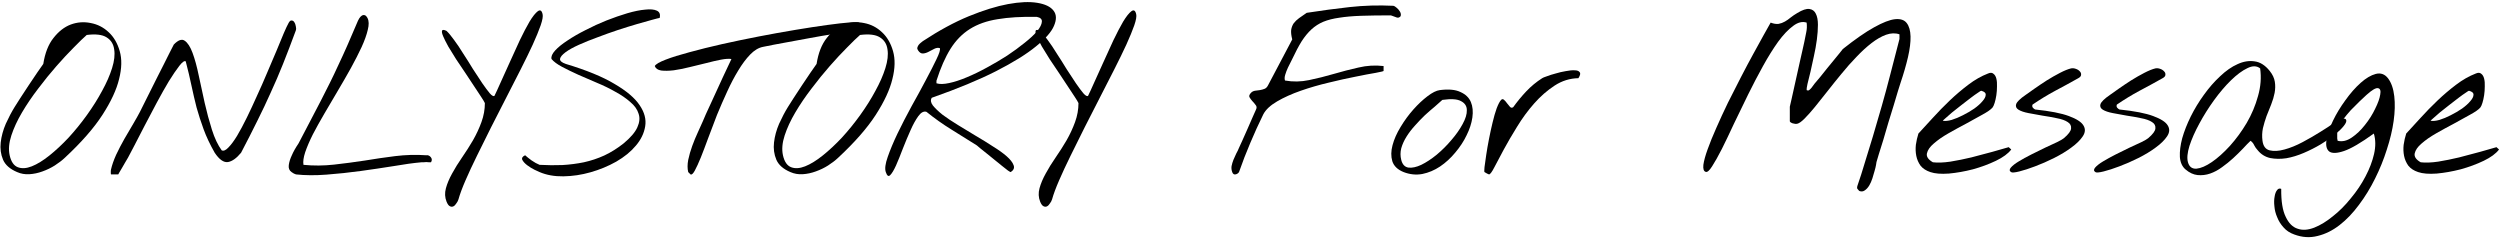 <svg width="688" height="66" viewBox="0 0 688 66" fill="none" xmlns="http://www.w3.org/2000/svg">
<path d="M665.469 47.355C664.297 46.965 663.398 46.379 662.773 45.598C662.188 44.777 661.797 43.879 661.602 42.902C661.406 41.926 661.367 40.91 661.484 39.855C661.641 38.762 661.875 37.727 662.188 36.75C663.359 35.5 664.668 34.074 666.113 32.473C667.598 30.832 669.16 29.23 670.801 27.668C672.441 26.105 674.141 24.66 675.898 23.332C677.695 21.965 679.512 20.93 681.348 20.227C681.973 19.953 682.461 19.973 682.812 20.285C683.203 20.559 683.477 21.008 683.633 21.633C683.789 22.258 683.848 22.98 683.809 23.801C683.809 24.621 683.75 25.422 683.633 26.203C683.516 26.984 683.359 27.688 683.164 28.312C682.969 28.938 682.773 29.367 682.578 29.602C682.109 30.148 681.191 30.793 679.824 31.535C678.496 32.277 677.012 33.098 675.371 33.996C673.73 34.855 672.09 35.754 670.449 36.691C668.809 37.629 667.461 38.566 666.406 39.504C665.352 40.402 664.727 41.301 664.531 42.199C664.336 43.098 664.883 43.918 666.172 44.66C667.5 44.816 669.102 44.758 670.977 44.484C672.891 44.172 674.824 43.781 676.777 43.312C678.77 42.805 680.684 42.297 682.52 41.789C684.355 41.242 685.859 40.812 687.031 40.5L687.734 41.145C686.875 42.277 685.469 43.312 683.516 44.25C681.562 45.188 679.453 45.969 677.188 46.594C674.922 47.18 672.715 47.57 670.566 47.766C668.418 47.922 666.719 47.785 665.469 47.355ZM679.473 24.973C679.434 24.934 679.141 25.109 678.594 25.5C678.047 25.852 677.363 26.34 676.543 26.965C675.762 27.551 674.902 28.215 673.965 28.957C673.066 29.66 672.227 30.324 671.445 30.949C670.703 31.574 670.078 32.121 669.57 32.59C669.062 33.02 668.848 33.234 668.926 33.234C669.551 33.352 670.352 33.273 671.328 33C672.344 32.688 673.379 32.258 674.434 31.711C675.527 31.164 676.562 30.559 677.539 29.895C678.516 29.191 679.277 28.508 679.824 27.844C680.41 27.18 680.703 26.594 680.703 26.086C680.742 25.578 680.332 25.207 679.473 24.973Z" fill="black"/>
<path d="M631.367 64.524C630.156 64.094 629.18 63.45 628.438 62.59C627.656 61.731 627.07 60.794 626.68 59.778C626.25 58.801 625.996 57.805 625.918 56.79C625.801 55.774 625.82 54.876 625.977 54.094C626.094 53.313 626.328 52.708 626.68 52.278C626.992 51.887 627.363 51.79 627.793 51.985C627.754 55.383 628.164 57.942 629.024 59.661C629.844 61.419 630.938 62.512 632.305 62.942C633.633 63.411 635.156 63.313 636.875 62.649C638.555 61.985 640.254 60.95 641.973 59.544C643.731 58.176 645.391 56.516 646.953 54.563C648.555 52.649 649.902 50.637 650.996 48.528C652.09 46.458 652.871 44.407 653.34 42.376C653.809 40.305 653.789 38.43 653.281 36.751C649.766 39.29 647.031 40.891 645.078 41.555C643.125 42.219 641.758 42.258 640.977 41.672C640.235 41.047 640 39.954 640.274 38.391C640.547 36.829 641.133 35.11 642.031 33.235C642.93 31.36 644.063 29.485 645.43 27.61C646.797 25.696 648.203 24.094 649.649 22.805C651.094 21.516 652.481 20.696 653.809 20.344C655.176 19.993 656.309 20.403 657.207 21.575C658.106 22.786 658.672 24.426 658.906 26.497C659.141 28.528 659.082 30.794 658.731 33.294C658.379 35.794 657.754 38.411 656.856 41.145C655.996 43.88 654.922 46.536 653.633 49.114C652.344 51.731 650.86 54.153 649.18 56.38C647.539 58.606 645.762 60.462 643.848 61.946C641.934 63.43 639.922 64.426 637.813 64.934C635.703 65.481 633.555 65.344 631.367 64.524ZM643.32 35.462C643.281 35.579 643.242 35.794 643.203 36.106C643.203 36.419 643.203 36.751 643.203 37.102C643.203 37.454 643.203 37.786 643.203 38.098C643.242 38.411 643.281 38.626 643.32 38.743C644.57 39.055 645.86 38.762 647.188 37.864C648.516 36.965 649.727 35.813 650.82 34.407C651.953 33.001 652.891 31.516 653.633 29.954C654.414 28.391 654.883 27.083 655.039 26.028C655.235 24.973 655.039 24.387 654.453 24.27C653.867 24.114 652.793 24.739 651.231 26.145C650.762 26.575 650.137 27.161 649.356 27.903C648.574 28.645 647.774 29.446 646.953 30.305C646.172 31.165 645.43 32.063 644.727 33.001C644.063 33.899 643.594 34.719 643.32 35.462Z" fill="black"/>
<path d="M601.484 46.653C600.547 45.871 600.02 44.719 599.902 43.196C599.824 41.672 600.039 39.953 600.547 38.039C601.094 36.125 601.875 34.133 602.891 32.063C603.945 29.953 605.156 27.961 606.523 26.086C607.891 24.172 609.375 22.473 610.977 20.989C612.578 19.465 614.18 18.352 615.781 17.649C617.383 16.907 618.945 16.653 620.469 16.887C621.992 17.082 623.379 17.961 624.629 19.524C625.41 20.5 625.879 21.497 626.035 22.512C626.191 23.489 626.172 24.504 625.977 25.559C625.781 26.575 625.469 27.629 625.039 28.723C624.609 29.778 624.18 30.852 623.75 31.946C623.359 33.039 623.027 34.153 622.754 35.285C622.52 36.418 622.48 37.571 622.637 38.743C622.832 40.227 623.496 41.106 624.629 41.379C625.762 41.653 627.109 41.575 628.672 41.145C630.273 40.715 631.953 40.032 633.711 39.094C635.469 38.157 637.09 37.219 638.574 36.282C640.098 35.344 641.348 34.524 642.324 33.821C643.34 33.118 643.848 32.766 643.848 32.766C644.941 32.532 645.547 32.61 645.664 33C645.82 33.352 645.605 33.899 645.02 34.641C644.473 35.344 643.633 36.164 642.5 37.102C641.367 38 640.078 38.879 638.633 39.739C637.188 40.598 635.645 41.379 634.004 42.082C632.363 42.785 630.762 43.274 629.199 43.547C627.637 43.782 626.152 43.762 624.746 43.489C623.379 43.176 622.246 42.473 621.348 41.379C620.918 40.91 620.586 40.442 620.352 39.973C620.156 39.504 619.824 39.094 619.355 38.743C618.77 39.289 618.066 40.012 617.246 40.91C616.426 41.77 615.527 42.649 614.551 43.547C613.613 44.407 612.598 45.227 611.504 46.008C610.449 46.789 609.355 47.375 608.223 47.766C607.09 48.157 605.938 48.293 604.766 48.176C603.633 48.059 602.539 47.551 601.484 46.653ZM602.129 44.66C602.48 45.91 603.262 46.496 604.473 46.418C605.684 46.301 607.09 45.696 608.691 44.602C610.293 43.508 611.953 42.024 613.672 40.149C615.391 38.235 616.934 36.125 618.301 33.821C619.668 31.477 620.703 29.016 621.406 26.438C622.148 23.86 622.344 21.321 621.992 18.821C621.055 18.078 619.883 18.059 618.477 18.762C617.07 19.426 615.566 20.54 613.965 22.102C612.402 23.625 610.84 25.461 609.277 27.61C607.754 29.719 606.406 31.868 605.234 34.055C604.062 36.203 603.164 38.235 602.539 40.149C601.953 42.063 601.816 43.567 602.129 44.66Z" fill="black"/>
<path d="M576.641 47.355C576.172 47.043 576.152 46.633 576.582 46.125C577.051 45.578 577.774 45.012 578.75 44.426C579.766 43.801 580.938 43.156 582.266 42.492C583.594 41.828 584.863 41.203 586.074 40.617C587.324 40.031 588.418 39.523 589.356 39.094C590.293 38.625 590.899 38.273 591.172 38.039C592.461 36.945 593.125 36.047 593.164 35.344C593.242 34.602 592.93 34.016 592.227 33.586C591.524 33.117 590.527 32.766 589.238 32.531C587.988 32.258 586.68 32.023 585.313 31.828C583.985 31.594 582.695 31.359 581.445 31.125C580.235 30.891 579.317 30.578 578.692 30.188C578.067 29.797 577.852 29.289 578.047 28.664C578.281 28 579.141 27.16 580.625 26.145C581.172 25.754 581.973 25.188 583.027 24.445C584.082 23.703 585.215 22.941 586.426 22.16C587.676 21.379 588.906 20.676 590.117 20.051C591.328 19.426 592.344 19.016 593.164 18.82C593.594 18.742 594.024 18.781 594.453 18.938C594.922 19.094 595.293 19.328 595.567 19.641C595.84 19.914 595.957 20.227 595.918 20.578C595.918 20.93 595.664 21.242 595.156 21.516C592.93 22.766 590.781 23.938 588.711 25.031C586.68 26.125 584.629 27.375 582.559 28.781C582.442 29.094 582.461 29.367 582.617 29.602C582.813 29.836 583.027 30.012 583.262 30.129C587.402 30.559 590.508 31.164 592.578 31.945C594.688 32.727 596.016 33.586 596.563 34.523C597.149 35.461 597.09 36.457 596.387 37.512C595.684 38.566 594.629 39.602 593.223 40.617C591.856 41.633 590.274 42.59 588.477 43.488C586.68 44.387 584.942 45.148 583.262 45.773C581.621 46.398 580.176 46.867 578.926 47.18C577.676 47.492 576.914 47.551 576.641 47.355Z" fill="black"/>
<path d="M553.438 47.355C552.969 47.043 552.949 46.633 553.379 46.125C553.848 45.578 554.57 45.012 555.547 44.426C556.563 43.801 557.735 43.156 559.063 42.492C560.391 41.828 561.66 41.203 562.871 40.617C564.121 40.031 565.215 39.523 566.152 39.094C567.09 38.625 567.695 38.273 567.969 38.039C569.258 36.945 569.922 36.047 569.961 35.344C570.039 34.602 569.727 34.016 569.024 33.586C568.32 33.117 567.324 32.766 566.035 32.531C564.785 32.258 563.477 32.023 562.11 31.828C560.781 31.594 559.492 31.359 558.242 31.125C557.031 30.891 556.113 30.578 555.488 30.188C554.863 29.797 554.649 29.289 554.844 28.664C555.078 28 555.938 27.16 557.422 26.145C557.969 25.754 558.77 25.188 559.824 24.445C560.879 23.703 562.012 22.941 563.223 22.16C564.473 21.379 565.703 20.676 566.914 20.051C568.125 19.426 569.141 19.016 569.961 18.82C570.391 18.742 570.82 18.781 571.25 18.938C571.719 19.094 572.09 19.328 572.363 19.641C572.637 19.914 572.754 20.227 572.715 20.578C572.715 20.93 572.461 21.242 571.953 21.516C569.727 22.766 567.578 23.938 565.508 25.031C563.477 26.125 561.426 27.375 559.356 28.781C559.238 29.094 559.258 29.367 559.414 29.602C559.61 29.836 559.824 30.012 560.059 30.129C564.199 30.559 567.305 31.164 569.375 31.945C571.485 32.727 572.813 33.586 573.36 34.523C573.945 35.461 573.887 36.457 573.184 37.512C572.481 38.566 571.426 39.602 570.02 40.617C568.652 41.633 567.07 42.59 565.274 43.488C563.477 44.387 561.738 45.148 560.059 45.773C558.418 46.398 556.973 46.867 555.723 47.18C554.473 47.492 553.711 47.551 553.438 47.355Z" fill="black"/>
<path d="M531.23 47.355C530.059 46.965 529.16 46.379 528.535 45.598C527.949 44.777 527.559 43.879 527.363 42.902C527.168 41.926 527.129 40.91 527.246 39.855C527.402 38.762 527.637 37.727 527.949 36.75C529.121 35.5 530.43 34.074 531.875 32.473C533.359 30.832 534.922 29.23 536.562 27.668C538.203 26.105 539.902 24.66 541.66 23.332C543.457 21.965 545.273 20.93 547.109 20.227C547.734 19.953 548.223 19.973 548.574 20.285C548.965 20.559 549.238 21.008 549.395 21.633C549.551 22.258 549.609 22.98 549.57 23.801C549.57 24.621 549.512 25.422 549.395 26.203C549.277 26.984 549.121 27.688 548.926 28.312C548.73 28.938 548.535 29.367 548.34 29.602C547.871 30.148 546.953 30.793 545.586 31.535C544.258 32.277 542.773 33.098 541.133 33.996C539.492 34.855 537.852 35.754 536.211 36.691C534.57 37.629 533.223 38.566 532.168 39.504C531.113 40.402 530.488 41.301 530.293 42.199C530.098 43.098 530.645 43.918 531.934 44.66C533.262 44.816 534.863 44.758 536.738 44.484C538.652 44.172 540.586 43.781 542.539 43.312C544.531 42.805 546.445 42.297 548.281 41.789C550.117 41.242 551.621 40.812 552.793 40.5L553.496 41.145C552.637 42.277 551.23 43.312 549.277 44.25C547.324 45.188 545.215 45.969 542.949 46.594C540.684 47.18 538.477 47.57 536.328 47.766C534.18 47.922 532.48 47.785 531.23 47.355ZM545.234 24.973C545.195 24.934 544.902 25.109 544.355 25.5C543.809 25.852 543.125 26.34 542.305 26.965C541.523 27.551 540.664 28.215 539.727 28.957C538.828 29.66 537.988 30.324 537.207 30.949C536.465 31.574 535.84 32.121 535.332 32.59C534.824 33.02 534.609 33.234 534.688 33.234C535.312 33.352 536.113 33.273 537.09 33C538.105 32.688 539.141 32.258 540.195 31.711C541.289 31.164 542.324 30.559 543.301 29.895C544.277 29.191 545.039 28.508 545.586 27.844C546.172 27.18 546.465 26.594 546.465 26.086C546.504 25.578 546.094 25.207 545.234 24.973Z" fill="black"/>
<path d="M511.133 51.925C511.094 51.886 511.074 51.769 511.074 51.574C511.074 51.418 511.094 51.3 511.133 51.222C511.172 51.144 511.25 50.91 511.367 50.519C511.484 50.129 511.621 49.718 511.777 49.289C511.933 48.859 512.07 48.449 512.187 48.058C512.304 47.668 512.383 47.414 512.422 47.297C513.554 43.664 514.551 40.422 515.41 37.57C516.269 34.679 517.09 31.867 517.871 29.132C518.652 26.398 519.414 23.585 520.156 20.695C520.937 17.765 521.797 14.445 522.734 10.734V9.445C521.601 9.054 520.371 9.093 519.043 9.562C517.754 10.031 516.426 10.793 515.058 11.847C513.691 12.902 512.304 14.171 510.898 15.656C509.492 17.101 508.125 18.644 506.797 20.285C505.469 21.886 504.179 23.488 502.929 25.09C501.679 26.652 500.527 28.097 499.472 29.425C498.418 30.715 497.461 31.789 496.601 32.648C495.781 33.468 495.117 33.937 494.609 34.054C494.258 34.132 493.828 34.093 493.32 33.937C492.812 33.742 492.558 33.547 492.558 33.351V29.367C492.676 28.937 492.832 28.253 493.027 27.316C493.261 26.378 493.496 25.324 493.73 24.152C494.004 22.98 494.277 21.75 494.551 20.46C494.863 19.172 495.136 17.941 495.371 16.769C495.644 15.597 495.879 14.562 496.074 13.664C496.269 12.726 496.426 12.023 496.543 11.554C496.738 10.656 496.914 9.777 497.07 8.918C497.265 8.058 497.304 7.16 497.187 6.222C496.015 5.832 494.765 6.144 493.437 7.16C492.109 8.136 490.742 9.582 489.336 11.496C487.969 13.41 486.582 15.636 485.176 18.175C483.769 20.715 482.402 23.332 481.074 26.027C479.746 28.722 478.457 31.378 477.207 33.996C475.996 36.613 474.883 38.937 473.867 40.968C472.851 42.961 471.953 44.562 471.172 45.773C470.429 46.945 469.844 47.453 469.414 47.297C468.867 47.14 468.652 46.496 468.769 45.363C468.926 44.23 469.316 42.804 469.941 41.086C470.566 39.328 471.367 37.355 472.344 35.168C473.32 32.941 474.375 30.656 475.508 28.312C476.679 25.968 477.871 23.625 479.082 21.281C480.293 18.937 481.445 16.769 482.539 14.777C483.633 12.785 484.59 11.046 485.41 9.562C486.269 8.039 486.894 6.925 487.285 6.222C488.105 6.535 488.828 6.652 489.453 6.574C490.078 6.457 490.664 6.242 491.211 5.929C491.758 5.617 492.285 5.246 492.793 4.816C493.34 4.386 493.945 3.976 494.609 3.586C496.015 2.726 497.129 2.355 497.949 2.472C498.769 2.589 499.355 3.019 499.707 3.761C500.097 4.504 500.293 5.519 500.293 6.808C500.293 8.058 500.195 9.425 500 10.91C499.804 12.394 499.531 13.918 499.179 15.48C498.867 17.003 498.554 18.429 498.242 19.757C497.929 21.047 497.656 22.16 497.422 23.097C497.226 23.996 497.148 24.562 497.187 24.797C497.5 24.953 497.754 24.933 497.949 24.738C498.183 24.543 498.379 24.347 498.535 24.152C498.652 23.957 498.926 23.585 499.355 23.039C499.824 22.492 500.351 21.867 500.937 21.164C501.523 20.422 502.148 19.64 502.812 18.82C503.476 18 504.101 17.238 504.687 16.535C505.312 15.793 505.84 15.148 506.269 14.601C506.699 14.054 506.992 13.683 507.148 13.488C510.547 10.793 513.418 8.8 515.761 7.511C518.144 6.183 520.058 5.441 521.504 5.285C522.988 5.129 524.062 5.48 524.726 6.339C525.39 7.199 525.742 8.429 525.781 10.031C525.82 11.593 525.586 13.488 525.078 15.714C524.57 17.902 523.886 20.265 523.027 22.804C522.91 23.156 522.676 23.898 522.324 25.031C522.011 26.125 521.621 27.433 521.152 28.957C520.683 30.441 520.195 32.023 519.687 33.703C519.219 35.382 518.75 36.984 518.281 38.507C517.812 39.992 517.402 41.3 517.051 42.433C516.738 43.527 516.523 44.25 516.406 44.601C516.406 44.64 516.367 44.894 516.289 45.363C516.211 45.832 516.074 46.398 515.879 47.062C515.722 47.687 515.527 48.351 515.293 49.054C515.058 49.797 514.765 50.461 514.414 51.047C514.062 51.632 513.652 52.082 513.183 52.394C512.754 52.707 512.265 52.765 511.719 52.57C511.679 52.57 511.582 52.472 511.426 52.277C511.269 52.121 511.172 52.004 511.133 51.925Z" fill="black"/>
<path d="M408.535 47.355C408.457 47.316 408.457 46.867 408.535 46.008C408.652 45.109 408.809 43.996 409.004 42.668C409.199 41.34 409.453 39.875 409.766 38.273C410.078 36.672 410.41 35.148 410.762 33.703C411.113 32.219 411.484 30.93 411.875 29.836C412.305 28.703 412.715 27.922 413.105 27.492C413.379 27.219 413.652 27.219 413.926 27.492C414.199 27.727 414.473 28.039 414.746 28.43C415.02 28.781 415.293 29.113 415.566 29.426C415.84 29.699 416.133 29.719 416.445 29.484C417.539 27.961 418.73 26.516 420.02 25.148C421.348 23.742 422.812 22.531 424.414 21.516C424.57 21.398 425 21.223 425.703 20.988C426.406 20.715 427.207 20.461 428.105 20.227C429.004 19.953 429.922 19.738 430.859 19.582C431.836 19.387 432.656 19.309 433.32 19.348C434.023 19.348 434.492 19.523 434.727 19.875C435 20.188 434.883 20.734 434.375 21.516C432.031 21.555 429.844 22.238 427.812 23.566C425.781 24.895 423.906 26.535 422.188 28.488C420.469 30.441 418.906 32.57 417.5 34.875C416.094 37.141 414.863 39.25 413.809 41.203C412.793 43.156 411.934 44.777 411.23 46.066C410.566 47.355 410.078 48 409.766 48C409.727 48 409.551 47.922 409.238 47.766C408.926 47.57 408.691 47.434 408.535 47.355Z" fill="black"/>
<path d="M386.269 47.355C384.629 46.691 383.593 45.695 383.164 44.367C382.773 43.039 382.793 41.574 383.222 39.972C383.652 38.332 384.394 36.652 385.449 34.933C386.504 33.175 387.676 31.574 388.965 30.128C390.254 28.683 391.543 27.472 392.832 26.496C394.16 25.48 395.293 24.914 396.23 24.797C398.652 24.484 400.547 24.66 401.914 25.324C403.32 25.949 404.277 26.867 404.785 28.078C405.293 29.289 405.429 30.715 405.195 32.355C404.961 33.957 404.433 35.578 403.613 37.218C402.832 38.859 401.797 40.441 400.508 41.965C399.258 43.488 397.851 44.777 396.289 45.832C394.765 46.847 393.144 47.531 391.426 47.882C389.707 48.195 387.988 48.019 386.269 47.355ZM385.625 44.015C385.937 45.265 386.601 45.968 387.617 46.125C388.633 46.242 389.804 45.988 391.133 45.363C392.5 44.699 393.926 43.761 395.41 42.55C396.894 41.3 398.242 39.953 399.453 38.507C400.703 37.062 401.718 35.617 402.5 34.172C403.32 32.687 403.711 31.398 403.672 30.304C403.672 29.21 403.144 28.39 402.09 27.843C401.074 27.257 399.355 27.14 396.933 27.492C396.386 28 395.683 28.625 394.824 29.367C393.965 30.07 393.066 30.851 392.129 31.71C391.23 32.57 390.332 33.507 389.433 34.523C388.535 35.5 387.754 36.515 387.09 37.57C386.426 38.625 385.937 39.699 385.625 40.793C385.351 41.886 385.351 42.961 385.625 44.015Z" fill="black"/>
<path d="M339.101 47.355C338.906 46.808 338.847 46.261 338.926 45.715C339.043 45.129 339.219 44.543 339.453 43.957C339.687 43.371 339.941 42.804 340.215 42.258C340.527 41.711 340.781 41.183 340.976 40.675C341.172 40.285 341.484 39.601 341.914 38.625C342.383 37.609 342.851 36.554 343.32 35.461C343.828 34.328 344.297 33.254 344.726 32.238C345.156 31.222 345.469 30.519 345.664 30.129C345.898 29.66 345.859 29.25 345.547 28.898C345.273 28.508 344.961 28.137 344.609 27.785C344.297 27.433 344.043 27.082 343.847 26.73C343.691 26.379 343.847 25.968 344.316 25.5C344.59 25.226 344.941 25.05 345.371 24.972C345.801 24.894 346.25 24.836 346.719 24.797C347.187 24.718 347.617 24.601 348.008 24.445C348.398 24.289 348.711 23.976 348.945 23.508L355.625 10.851C355.351 9.797 355.254 8.918 355.332 8.215C355.449 7.511 355.683 6.906 356.035 6.398C356.426 5.89 356.914 5.422 357.5 4.992C358.125 4.562 358.828 4.074 359.609 3.527C363.633 2.902 367.578 2.375 371.445 1.945C375.351 1.515 379.355 1.398 383.457 1.594C383.691 1.633 383.984 1.808 384.336 2.121C384.687 2.394 384.98 2.726 385.215 3.117C385.449 3.469 385.547 3.82 385.508 4.172C385.508 4.523 385.254 4.758 384.746 4.875C384.707 4.875 384.59 4.855 384.394 4.816C384.199 4.738 383.984 4.66 383.75 4.582C383.515 4.504 383.301 4.426 383.105 4.347C382.91 4.269 382.793 4.23 382.754 4.23C379.629 4.23 376.914 4.269 374.609 4.347C372.304 4.426 370.293 4.601 368.574 4.875C366.894 5.109 365.429 5.48 364.179 5.988C362.969 6.496 361.875 7.199 360.898 8.097C359.961 8.957 359.062 10.05 358.203 11.379C357.383 12.707 356.523 14.328 355.625 16.242C355.195 17.062 354.804 17.843 354.453 18.586C354.14 19.25 353.887 19.914 353.691 20.578C353.496 21.203 353.476 21.73 353.633 22.16C355.82 22.55 358.027 22.512 360.254 22.043C362.519 21.574 364.785 21.008 367.051 20.343C369.316 19.679 371.582 19.093 373.847 18.586C376.152 18.039 378.457 17.902 380.762 18.175V19.523C380.762 19.601 380.039 19.777 378.594 20.05C377.148 20.285 375.293 20.637 373.027 21.105C370.801 21.535 368.34 22.082 365.644 22.746C362.988 23.371 360.429 24.113 357.969 24.972C355.508 25.832 353.34 26.808 351.465 27.902C349.59 28.996 348.32 30.187 347.656 31.476C346.406 34.015 345.215 36.633 344.082 39.328C342.949 41.984 341.914 44.66 340.976 47.355C340.742 47.707 340.41 47.922 339.98 48C339.59 48.078 339.297 47.863 339.101 47.355Z" fill="black"/>
<path d="M286.25 55.5C285.781 54.328 285.723 53.098 286.074 51.809C286.426 50.52 286.992 49.172 287.774 47.766C288.555 46.32 289.473 44.836 290.527 43.312C291.582 41.789 292.578 40.227 293.516 38.625C294.453 36.984 295.234 35.305 295.859 33.586C296.484 31.867 296.797 30.129 296.797 28.371C296.641 28.02 296.289 27.434 295.742 26.613C295.195 25.754 294.551 24.777 293.809 23.684C293.066 22.551 292.266 21.34 291.406 20.051C290.547 18.762 289.707 17.512 288.887 16.301C288.106 15.051 287.383 13.879 286.719 12.785C286.094 11.652 285.625 10.715 285.313 9.973C285 9.23 284.902 8.723 285.02 8.449C285.137 8.137 285.547 8.156 286.25 8.508C286.797 9.016 287.481 9.836 288.301 10.969C289.121 12.062 289.961 13.312 290.82 14.719C291.719 16.086 292.617 17.512 293.516 18.996C294.453 20.441 295.313 21.75 296.094 22.922C296.875 24.055 297.559 24.973 298.145 25.676C298.731 26.34 299.16 26.574 299.434 26.379C299.824 25.598 300.391 24.367 301.133 22.688C301.914 20.969 302.754 19.113 303.652 17.121C304.551 15.09 305.469 13.078 306.406 11.086C307.383 9.055 308.281 7.336 309.102 5.93C309.961 4.523 310.703 3.586 311.328 3.117C311.992 2.609 312.441 2.863 312.676 3.879C312.832 4.465 312.656 5.5 312.149 6.984C311.641 8.43 310.918 10.188 309.981 12.258C309.043 14.289 307.93 16.574 306.641 19.113C305.391 21.613 304.063 24.211 302.656 26.906C301.289 29.602 299.902 32.316 298.496 35.051C297.129 37.746 295.84 40.344 294.629 42.844C293.418 45.305 292.363 47.57 291.465 49.641C290.566 51.711 289.922 53.449 289.531 54.855C289.414 55.246 289.219 55.617 288.945 55.969C288.711 56.359 288.438 56.633 288.125 56.789C287.813 56.945 287.481 56.926 287.129 56.73C286.816 56.574 286.524 56.164 286.25 55.5Z" fill="black"/>
<path d="M243.77 47.356C243.457 46.458 243.633 45.071 244.297 43.196C244.961 41.282 245.859 39.133 246.992 36.751C248.164 34.329 249.453 31.829 250.859 29.25C252.305 26.672 253.613 24.27 254.785 22.044C255.996 19.778 256.973 17.864 257.715 16.301C258.496 14.7 258.809 13.684 258.652 13.254C258.184 13.098 257.676 13.157 257.129 13.43C256.621 13.704 256.094 13.977 255.547 14.251C255.039 14.524 254.531 14.68 254.024 14.719C253.516 14.758 253.067 14.485 252.676 13.899C252.481 13.626 252.402 13.372 252.442 13.137C252.52 12.864 252.637 12.61 252.793 12.376C252.988 12.141 253.184 11.946 253.379 11.79C253.613 11.594 253.809 11.438 253.965 11.321C258.418 8.391 262.637 6.106 266.621 4.465C270.645 2.825 274.238 1.711 277.402 1.125C280.606 0.54 283.281 0.422 285.43 0.774C287.617 1.125 289.121 1.848 289.942 2.942C290.762 3.997 290.801 5.383 290.059 7.102C289.356 8.782 287.695 10.676 285.078 12.786C282.5 14.895 278.848 17.161 274.121 19.582C269.434 21.965 263.535 24.407 256.426 26.907C256.035 27.532 256.133 28.235 256.719 29.016C257.344 29.797 258.242 30.657 259.414 31.594C260.625 32.493 262.031 33.43 263.633 34.407C265.274 35.383 266.914 36.379 268.555 37.395C270.234 38.372 271.817 39.348 273.301 40.325C274.824 41.262 276.074 42.161 277.051 43.02C278.027 43.879 278.652 44.68 278.926 45.422C279.238 46.165 278.984 46.809 278.164 47.356C278.125 47.395 277.871 47.258 277.402 46.946C276.973 46.594 276.426 46.165 275.762 45.657C275.098 45.11 274.375 44.524 273.594 43.899C272.852 43.274 272.129 42.688 271.426 42.141C270.762 41.594 270.176 41.126 269.668 40.735C269.199 40.344 268.926 40.11 268.848 40.032C266.504 38.547 264.16 37.083 261.817 35.637C259.473 34.192 257.188 32.571 254.961 30.774C254.219 30.54 253.477 30.93 252.734 31.946C251.992 32.961 251.27 34.27 250.567 35.872C249.863 37.434 249.16 39.114 248.457 40.911C247.793 42.669 247.168 44.211 246.582 45.54C245.996 46.829 245.469 47.708 245 48.176C244.531 48.684 244.121 48.411 243.77 47.356ZM257.715 22.922C258.574 23.196 259.727 23.176 261.172 22.864C262.656 22.551 264.277 22.024 266.035 21.282C267.832 20.54 269.688 19.641 271.602 18.586C273.555 17.532 275.41 16.438 277.168 15.305C278.926 14.133 280.527 12.961 281.973 11.79C283.457 10.618 284.609 9.543 285.43 8.567C286.25 7.551 286.68 6.692 286.719 5.989C286.797 5.286 286.328 4.836 285.313 4.641C281.094 4.563 277.5 4.778 274.531 5.286C271.563 5.754 269.024 6.653 266.914 7.981C264.805 9.309 263.027 11.126 261.582 13.43C260.137 15.735 258.848 18.665 257.715 22.219V22.922Z" fill="black"/>
<path d="M217.519 47.356C215.566 46.535 214.277 45.403 213.652 43.957C213.027 42.473 212.812 40.891 213.008 39.211C213.203 37.492 213.672 35.774 214.414 34.055C215.195 32.336 215.996 30.813 216.816 29.485C217.09 29.016 217.598 28.215 218.34 27.082C219.082 25.949 219.863 24.758 220.684 23.508C221.543 22.219 222.344 21.028 223.086 19.934C223.867 18.801 224.414 18.02 224.726 17.59C225.195 14.582 226.133 12.199 227.539 10.442C228.945 8.645 230.527 7.414 232.285 6.75C234.082 6.086 235.918 5.949 237.793 6.34C239.668 6.692 241.309 7.531 242.715 8.86C244.121 10.149 245.137 11.887 245.762 14.074C246.387 16.262 246.328 18.82 245.586 21.75C244.883 24.68 243.359 27.961 241.016 31.594C238.672 35.227 235.234 39.153 230.703 43.371C229.922 44.114 228.984 44.836 227.891 45.539C226.836 46.203 225.703 46.75 224.492 47.18C223.32 47.61 222.129 47.864 220.918 47.942C219.707 48.02 218.574 47.824 217.519 47.356ZM215.469 42.727C215.859 44.485 216.601 45.578 217.695 46.008C218.789 46.438 220.078 46.36 221.562 45.774C223.047 45.188 224.668 44.192 226.426 42.785C228.184 41.379 229.941 39.739 231.699 37.864C233.457 35.949 235.137 33.879 236.738 31.653C238.34 29.426 239.726 27.219 240.898 25.032C242.109 22.844 243.027 20.754 243.652 18.762C244.277 16.77 244.473 15.051 244.238 13.606C244.043 12.121 243.34 11.008 242.129 10.266C240.957 9.524 239.141 9.309 236.68 9.621C235.781 10.403 234.59 11.555 233.105 13.078C231.621 14.563 230.039 16.262 228.359 18.176C226.68 20.09 225 22.16 223.32 24.387C221.641 26.574 220.156 28.762 218.867 30.949C217.578 33.137 216.601 35.246 215.937 37.278C215.273 39.309 215.117 41.125 215.469 42.727Z" fill="black"/>
<path d="M189.395 47.355C189.16 46.378 189.16 45.265 189.395 44.015C189.668 42.726 190.039 41.437 190.508 40.148C190.977 38.859 191.484 37.628 192.031 36.456C192.578 35.246 193.027 34.249 193.379 33.468C193.574 32.999 193.867 32.316 194.258 31.418C194.688 30.519 195.156 29.503 195.664 28.371C196.211 27.238 196.758 26.046 197.305 24.796C197.891 23.546 198.438 22.355 198.945 21.222C199.492 20.089 199.961 19.093 200.352 18.234C200.781 17.335 201.094 16.671 201.289 16.242C200.625 16.125 199.668 16.183 198.418 16.418C197.207 16.652 195.859 16.964 194.375 17.355C192.891 17.706 191.367 18.078 189.805 18.468C188.242 18.859 186.777 19.152 185.41 19.347C184.082 19.503 182.93 19.523 181.953 19.406C181.016 19.25 180.43 18.839 180.195 18.175C180.469 17.668 181.465 17.081 183.184 16.418C184.902 15.753 187.09 15.07 189.746 14.367C192.441 13.624 195.43 12.882 198.711 12.14C202.031 11.398 205.41 10.695 208.848 10.031C212.285 9.367 215.645 8.761 218.926 8.214C222.207 7.667 225.137 7.218 227.715 6.867C230.293 6.515 232.363 6.281 233.926 6.164C235.527 6.046 236.367 6.085 236.445 6.281C236.562 6.593 236.582 6.984 236.504 7.453C236.426 7.882 236.172 8.156 235.742 8.273C233.828 8.585 231.758 8.937 229.531 9.328C227.305 9.679 225.039 10.07 222.734 10.499C220.469 10.89 218.242 11.3 216.055 11.73C213.867 12.121 211.836 12.511 209.961 12.902C208.75 13.136 207.578 13.839 206.445 15.011C205.312 16.183 204.219 17.648 203.164 19.406C202.109 21.125 201.094 23.058 200.117 25.206C199.141 27.316 198.203 29.464 197.305 31.652C196.445 33.839 195.645 35.949 194.902 37.98C194.16 40.011 193.477 41.808 192.852 43.371C192.227 44.894 191.68 46.085 191.211 46.945C190.742 47.804 190.352 48.156 190.039 47.999C189.961 47.921 189.844 47.804 189.688 47.648C189.531 47.492 189.434 47.394 189.395 47.355Z" fill="black"/>
<path d="M148.496 47.355C148.301 47.277 147.832 47.062 147.09 46.711C146.387 46.359 145.723 45.949 145.098 45.48C144.473 45.012 144.023 44.523 143.75 44.016C143.516 43.508 143.769 43.078 144.512 42.726C144.941 43.117 145.527 43.586 146.269 44.133C147.051 44.679 147.793 45.09 148.496 45.363C150.644 45.48 152.734 45.5 154.766 45.422C156.797 45.304 158.769 45.051 160.683 44.66C162.637 44.23 164.512 43.605 166.308 42.785C168.144 41.926 169.922 40.812 171.641 39.445C173.555 37.844 174.805 36.379 175.391 35.051C176.016 33.683 176.133 32.433 175.742 31.301C175.391 30.129 174.629 29.055 173.457 28.078C172.324 27.062 170.957 26.125 169.355 25.265C167.793 24.367 166.113 23.547 164.316 22.805C162.519 22.023 160.801 21.281 159.16 20.578C157.519 19.836 156.035 19.113 154.707 18.41C153.379 17.707 152.402 16.984 151.777 16.242C151.621 15.578 151.953 14.797 152.773 13.898C153.594 13 154.726 12.082 156.172 11.144C157.617 10.168 159.277 9.211 161.152 8.273C163.027 7.297 164.941 6.418 166.894 5.637C168.887 4.855 170.801 4.191 172.637 3.644C174.512 3.098 176.152 2.765 177.558 2.648C178.965 2.492 180.039 2.59 180.781 2.941C181.523 3.293 181.777 3.957 181.543 4.933C181.269 4.973 180.566 5.148 179.433 5.461C178.301 5.773 176.914 6.164 175.273 6.633C173.672 7.101 171.914 7.648 170 8.273C168.125 8.898 166.269 9.562 164.433 10.265C162.598 10.93 160.898 11.613 159.336 12.316C157.773 13.019 156.543 13.703 155.644 14.367C154.746 15.031 154.238 15.637 154.121 16.183C154.043 16.73 154.57 17.199 155.703 17.59C161.406 19.308 165.879 21.144 169.121 23.098C172.402 25.012 174.707 26.965 176.035 28.957C177.363 30.91 177.871 32.844 177.558 34.758C177.246 36.672 176.387 38.449 174.98 40.09C173.613 41.73 171.816 43.195 169.59 44.484C167.363 45.734 165 46.711 162.5 47.414C160.039 48.117 157.558 48.488 155.058 48.527C152.598 48.566 150.41 48.176 148.496 47.355Z" fill="black"/>
<path d="M122.891 55.5C122.422 54.328 122.363 53.098 122.715 51.809C123.066 50.52 123.633 49.172 124.414 47.766C125.195 46.32 126.113 44.836 127.168 43.312C128.223 41.789 129.219 40.227 130.156 38.625C131.094 36.984 131.875 35.305 132.5 33.586C133.125 31.867 133.438 30.129 133.438 28.371C133.281 28.02 132.93 27.434 132.383 26.613C131.836 25.754 131.191 24.777 130.449 23.684C129.707 22.551 128.906 21.34 128.047 20.051C127.188 18.762 126.348 17.512 125.527 16.301C124.746 15.051 124.024 13.879 123.359 12.785C122.734 11.652 122.266 10.715 121.953 9.973C121.641 9.23 121.543 8.723 121.66 8.449C121.777 8.137 122.188 8.156 122.891 8.508C123.438 9.016 124.121 9.836 124.941 10.969C125.762 12.062 126.602 13.312 127.461 14.719C128.359 16.086 129.258 17.512 130.156 18.996C131.094 20.441 131.953 21.75 132.734 22.922C133.516 24.055 134.199 24.973 134.785 25.676C135.371 26.34 135.801 26.574 136.074 26.379C136.465 25.598 137.031 24.367 137.774 22.688C138.555 20.969 139.395 19.113 140.293 17.121C141.191 15.09 142.109 13.078 143.047 11.086C144.024 9.055 144.922 7.336 145.742 5.93C146.602 4.523 147.344 3.586 147.969 3.117C148.633 2.609 149.082 2.863 149.316 3.879C149.473 4.465 149.297 5.5 148.789 6.984C148.281 8.43 147.559 10.188 146.621 12.258C145.684 14.289 144.57 16.574 143.281 19.113C142.031 21.613 140.703 24.211 139.297 26.906C137.93 29.602 136.543 32.316 135.137 35.051C133.77 37.746 132.481 40.344 131.27 42.844C130.059 45.305 129.004 47.57 128.106 49.641C127.207 51.711 126.563 53.449 126.172 54.855C126.055 55.246 125.859 55.617 125.586 55.969C125.352 56.359 125.078 56.633 124.766 56.789C124.453 56.945 124.121 56.926 123.77 56.73C123.457 56.574 123.164 56.164 122.891 55.5Z" fill="black"/>
<path d="M80.234 47.356C79.609 46.926 79.355 46.282 79.473 45.422C79.59 44.563 79.863 43.684 80.293 42.785C80.723 41.77 81.348 40.657 82.168 39.446C83.418 37.063 84.531 34.934 85.508 33.059C86.523 31.145 87.461 29.348 88.32 27.668C89.18 25.989 90 24.367 90.781 22.805C91.562 21.242 92.344 19.602 93.125 17.883C93.945 16.164 94.785 14.328 95.644 12.375C96.504 10.422 97.461 8.196 98.516 5.696C98.594 5.539 98.711 5.324 98.867 5.051C99.062 4.739 99.277 4.504 99.512 4.348C99.785 4.153 100.059 4.094 100.332 4.172C100.605 4.211 100.879 4.485 101.152 4.992C101.543 5.774 101.562 6.848 101.211 8.215C100.898 9.582 100.332 11.164 99.512 12.961C98.691 14.719 97.715 16.633 96.582 18.703C95.449 20.735 94.258 22.805 93.008 24.914C91.758 27.024 90.527 29.114 89.316 31.184C88.105 33.254 87.031 35.188 86.094 36.985C85.195 38.782 84.492 40.422 83.984 41.907C83.516 43.352 83.359 44.504 83.516 45.364C86.289 45.637 89.082 45.617 91.894 45.305C94.707 44.992 97.519 44.621 100.332 44.192C103.144 43.723 105.957 43.313 108.769 42.961C111.621 42.61 114.453 42.532 117.266 42.727C117.773 42.649 118.203 42.825 118.555 43.254C118.906 43.684 118.926 44.153 118.613 44.66C118.535 44.66 118.359 44.66 118.086 44.66C117.851 44.621 117.598 44.602 117.324 44.602C117.051 44.602 116.777 44.621 116.504 44.66C116.269 44.66 116.094 44.66 115.976 44.66C113.789 44.856 111.23 45.207 108.301 45.715C105.371 46.184 102.344 46.633 99.219 47.063C96.094 47.492 92.969 47.825 89.844 48.059C86.758 48.293 83.965 48.274 81.465 48C81.426 48 81.23 47.922 80.879 47.766C80.566 47.571 80.352 47.434 80.234 47.356Z" fill="black"/>
<path d="M30.547 46.653C30.82 45.442 31.289 44.094 31.953 42.61C32.656 41.125 33.418 39.66 34.238 38.215C35.059 36.77 35.859 35.403 36.641 34.114C37.422 32.785 38.047 31.672 38.516 30.774C38.75 30.305 39.102 29.602 39.57 28.664C40.078 27.688 40.625 26.594 41.211 25.383C41.836 24.133 42.48 22.844 43.145 21.516C43.848 20.188 44.492 18.918 45.078 17.707C45.703 16.457 46.25 15.364 46.719 14.426C47.227 13.45 47.598 12.727 47.832 12.258C49.043 11.008 50.039 10.656 50.82 11.203C51.641 11.75 52.363 12.864 52.988 14.543C53.613 16.223 54.18 18.293 54.688 20.754C55.195 23.215 55.742 25.735 56.328 28.313C56.914 30.891 57.578 33.352 58.32 35.696C59.062 38.039 59.961 39.934 61.016 41.379C61.523 41.614 62.129 41.36 62.832 40.617C63.574 39.875 64.375 38.801 65.234 37.395C66.094 35.95 66.992 34.27 67.93 32.356C68.867 30.442 69.805 28.43 70.742 26.321C71.719 24.211 72.656 22.082 73.555 19.934C74.453 17.785 75.293 15.813 76.074 14.016C76.856 12.18 77.519 10.578 78.066 9.211C78.652 7.844 79.102 6.887 79.414 6.34C79.688 5.832 79.961 5.598 80.234 5.637C80.547 5.637 80.801 5.793 80.996 6.106C81.191 6.379 81.328 6.75 81.406 7.219C81.523 7.649 81.523 8.039 81.406 8.391C80.156 11.789 78.984 14.856 77.891 17.59C76.797 20.325 75.664 22.961 74.492 25.5C73.359 28.039 72.129 30.637 70.801 33.293C69.512 35.91 68.027 38.821 66.348 42.024C65.098 43.547 63.887 44.407 62.715 44.602C61.543 44.758 60.332 43.899 59.082 42.024C57.793 39.758 56.777 37.61 56.035 35.578C55.293 33.547 54.648 31.555 54.102 29.602C53.594 27.61 53.125 25.598 52.695 23.567C52.266 21.496 51.738 19.27 51.113 16.887C50.762 16.653 50.176 17.063 49.355 18.117C48.535 19.172 47.578 20.578 46.484 22.336C45.43 24.094 44.316 26.067 43.145 28.254C41.973 30.442 40.859 32.551 39.805 34.582C38.75 36.614 37.812 38.43 36.992 40.032C36.172 41.633 35.586 42.746 35.234 43.371C35.039 43.723 34.785 44.153 34.473 44.66C34.199 45.168 33.906 45.676 33.594 46.184C33.32 46.692 33.066 47.121 32.832 47.473C32.637 47.825 32.539 48 32.539 48H30.547C30.508 47.922 30.488 47.707 30.488 47.356C30.488 47.004 30.508 46.77 30.547 46.653Z" fill="black"/>
<path d="M4.707 47.356C2.754 46.535 1.465 45.403 0.84 43.957C0.215 42.473 -6.97523e-05 40.891 0.195 39.211C0.391 37.492 0.859 35.774 1.601 34.055C2.383 32.336 3.184 30.813 4.004 29.485C4.277 29.016 4.785 28.215 5.527 27.082C6.269 25.949 7.051 24.758 7.871 23.508C8.73 22.219 9.531 21.028 10.273 19.934C11.055 18.801 11.601 18.02 11.914 17.59C12.383 14.582 13.32 12.199 14.726 10.442C16.133 8.645 17.715 7.414 19.473 6.75C21.27 6.086 23.105 5.949 24.98 6.34C26.855 6.692 28.496 7.531 29.902 8.86C31.308 10.149 32.324 11.887 32.949 14.074C33.574 16.262 33.516 18.82 32.773 21.75C32.07 24.68 30.547 27.961 28.203 31.594C25.859 35.227 22.422 39.153 17.891 43.371C17.109 44.114 16.172 44.836 15.078 45.539C14.023 46.203 12.891 46.75 11.68 47.18C10.508 47.61 9.316 47.864 8.105 47.942C6.894 48.02 5.762 47.824 4.707 47.356ZM2.656 42.727C3.047 44.485 3.789 45.578 4.883 46.008C5.976 46.438 7.266 46.36 8.75 45.774C10.234 45.188 11.855 44.192 13.613 42.785C15.371 41.379 17.129 39.739 18.887 37.864C20.645 35.949 22.324 33.879 23.926 31.653C25.527 29.426 26.914 27.219 28.086 25.032C29.297 22.844 30.215 20.754 30.84 18.762C31.465 16.77 31.66 15.051 31.426 13.606C31.23 12.121 30.527 11.008 29.316 10.266C28.145 9.524 26.328 9.309 23.867 9.621C22.969 10.403 21.777 11.555 20.293 13.078C18.808 14.563 17.227 16.262 15.547 18.176C13.867 20.09 12.187 22.16 10.508 24.387C8.828 26.574 7.344 28.762 6.055 30.949C4.766 33.137 3.789 35.246 3.125 37.278C2.461 39.309 2.305 41.125 2.656 42.727Z" fill="black"/>
</svg>
